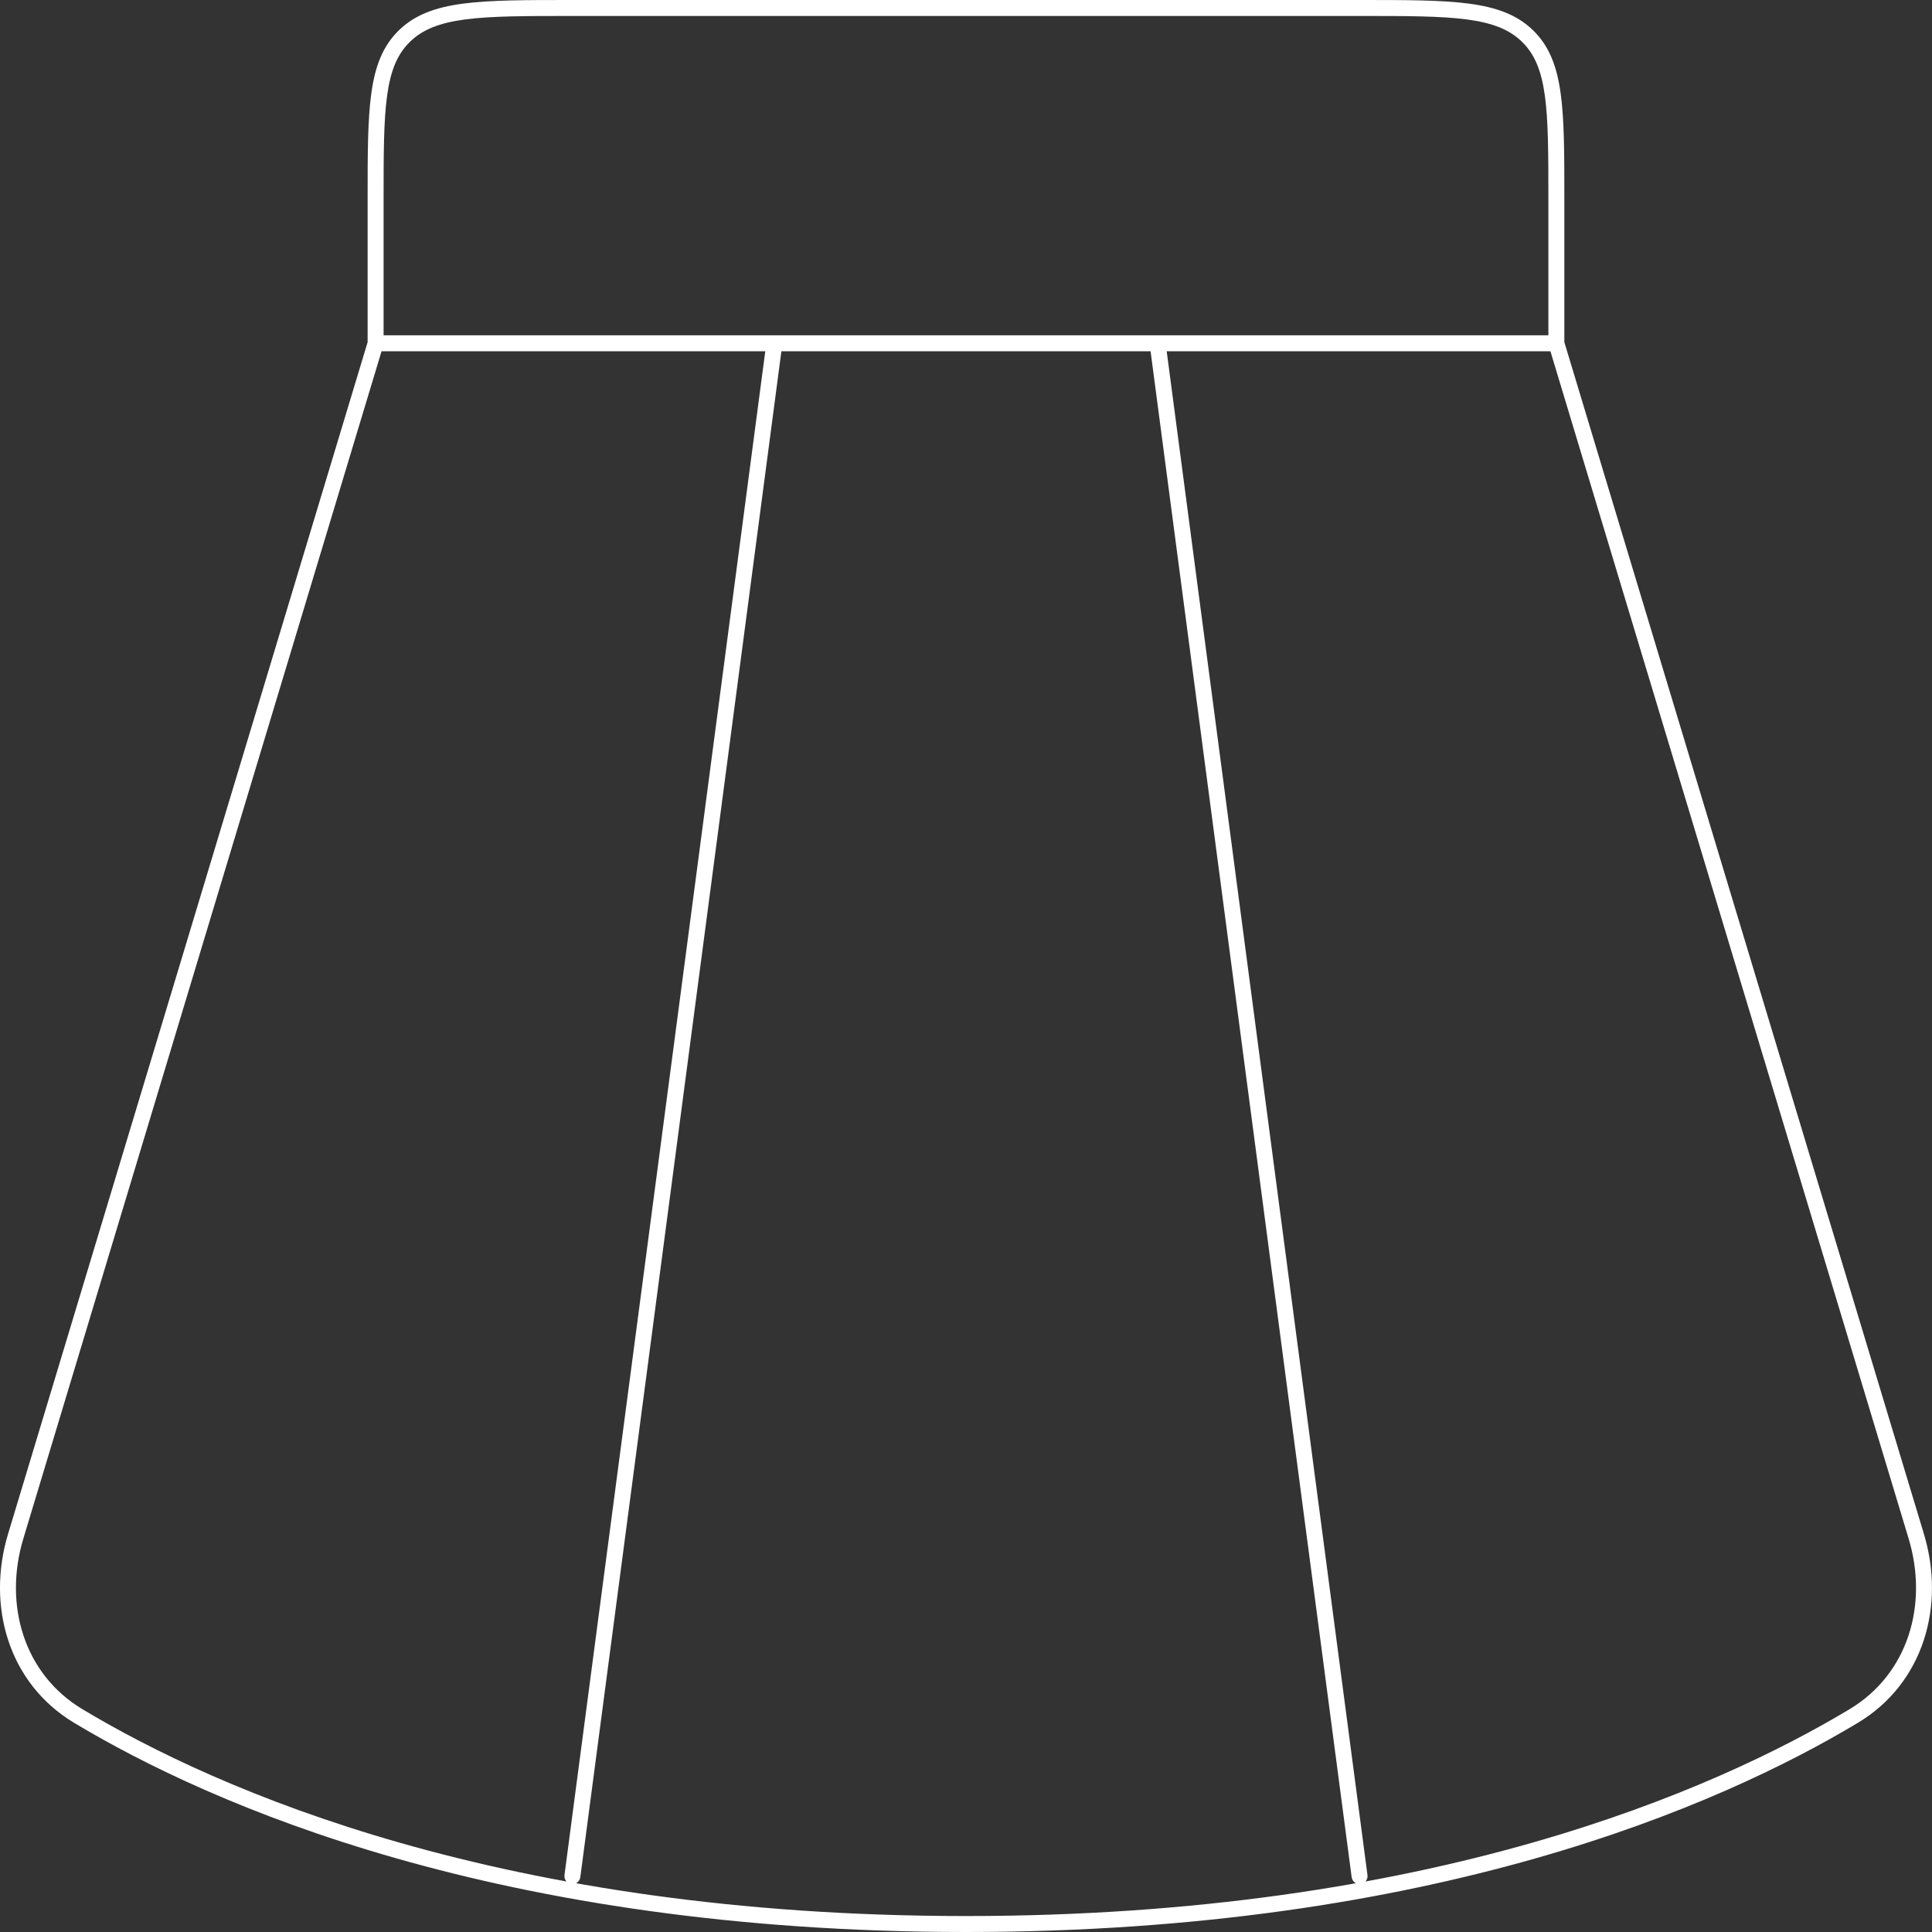 <?xml version="1.0" encoding="UTF-8"?> <svg xmlns="http://www.w3.org/2000/svg" width="121" height="121" viewBox="0 0 121 121" fill="none"><rect x="0" y="0" width="121" height="121" fill="#333333" stroke="none"/><path d="M0.983 96.217L0.504 96.073L0.983 96.217ZM120.015 96.217L120.494 96.073L120.494 96.073L120.015 96.217ZM4.906 107.476L5.163 107.047L5.163 107.047L4.906 107.476ZM116.092 107.476L115.835 107.047L115.835 107.047L116.092 107.476ZM48.995 21.565C49.031 21.291 48.838 21.04 48.564 21.004C48.291 20.968 48.039 21.161 48.003 21.435L48.499 21.5L48.995 21.565ZM35.353 117.435C35.318 117.708 35.51 117.96 35.784 117.996C36.058 118.032 36.309 117.839 36.345 117.565L35.849 117.5L35.353 117.435ZM72.995 21.435C72.959 21.161 72.707 20.968 72.434 21.004C72.16 21.04 71.967 21.291 72.003 21.565L72.499 21.5L72.995 21.435ZM84.653 117.565C84.689 117.839 84.94 118.032 85.214 117.996C85.488 117.96 85.681 117.708 85.644 117.435L85.149 117.5L84.653 117.565ZM35.849 0.5V1H85.149V0.5V0H35.849V0.5ZM97.474 12.5H96.974V21.5H97.474H97.974V12.5H97.474ZM97.474 21.5V21H23.524V21.5V22H97.474V21.5ZM23.524 21.5H24.024V12.5H23.524H23.024V21.5H23.524ZM85.149 0.5V1C88.068 1 90.208 1.001 91.846 1.215C93.471 1.428 94.526 1.843 95.32 2.616L95.669 2.257L96.017 1.899C95.006 0.914 93.707 0.451 91.976 0.224C90.257 -0.001 88.04 0 85.149 0V0.5ZM97.474 12.5H97.974C97.974 9.686 97.975 7.524 97.743 5.848C97.51 4.156 97.031 2.886 96.017 1.899L95.669 2.257L95.32 2.616C96.112 3.386 96.535 4.409 96.753 5.985C96.973 7.577 96.974 9.657 96.974 12.5H97.474ZM35.849 0.5V0C32.958 0 30.741 -0.001 29.023 0.224C27.291 0.451 25.992 0.914 24.98 1.899L25.329 2.257L25.678 2.616C26.472 1.843 27.527 1.428 29.152 1.215C30.79 1.001 32.931 1 35.849 1V0.5ZM23.524 12.5H24.024C24.024 9.657 24.026 7.577 24.245 5.985C24.463 4.409 24.886 3.386 25.678 2.616L25.329 2.257L24.98 1.899C23.967 2.886 23.488 4.156 23.255 5.848C23.023 7.524 23.024 9.686 23.024 12.5H23.524ZM23.524 21.5L23.046 21.356L0.504 96.073L0.983 96.217L1.462 96.362L24.003 21.644L23.524 21.5ZM120.015 96.217L120.494 96.073L97.952 21.356L97.474 21.5L96.995 21.644L119.536 96.362L120.015 96.217ZM4.906 107.476L4.649 107.904C13.258 113.07 31.242 121 60.499 121V120.5V120C31.433 120 13.625 112.124 5.163 107.047L4.906 107.476ZM60.499 120.5V121C89.756 121 107.74 113.07 116.349 107.904L116.092 107.476L115.835 107.047C107.373 112.124 89.564 120 60.499 120V120.5ZM120.015 96.217L119.536 96.362C120.779 100.479 119.517 104.838 115.835 107.047L116.092 107.476L116.349 107.904C120.495 105.417 121.843 100.544 120.494 96.073L120.015 96.217ZM0.983 96.217L0.504 96.073C-0.845 100.544 0.503 105.417 4.649 107.904L4.906 107.476L5.163 107.047C1.481 104.838 0.219 100.479 1.462 96.362L0.983 96.217ZM48.499 21.5L48.003 21.435L35.353 117.435L35.849 117.5L36.345 117.565L48.995 21.565L48.499 21.5ZM72.499 21.5L72.003 21.565L84.653 117.565L85.149 117.5L85.644 117.435L72.995 21.435L72.499 21.5Z" fill="white"></path></svg> 